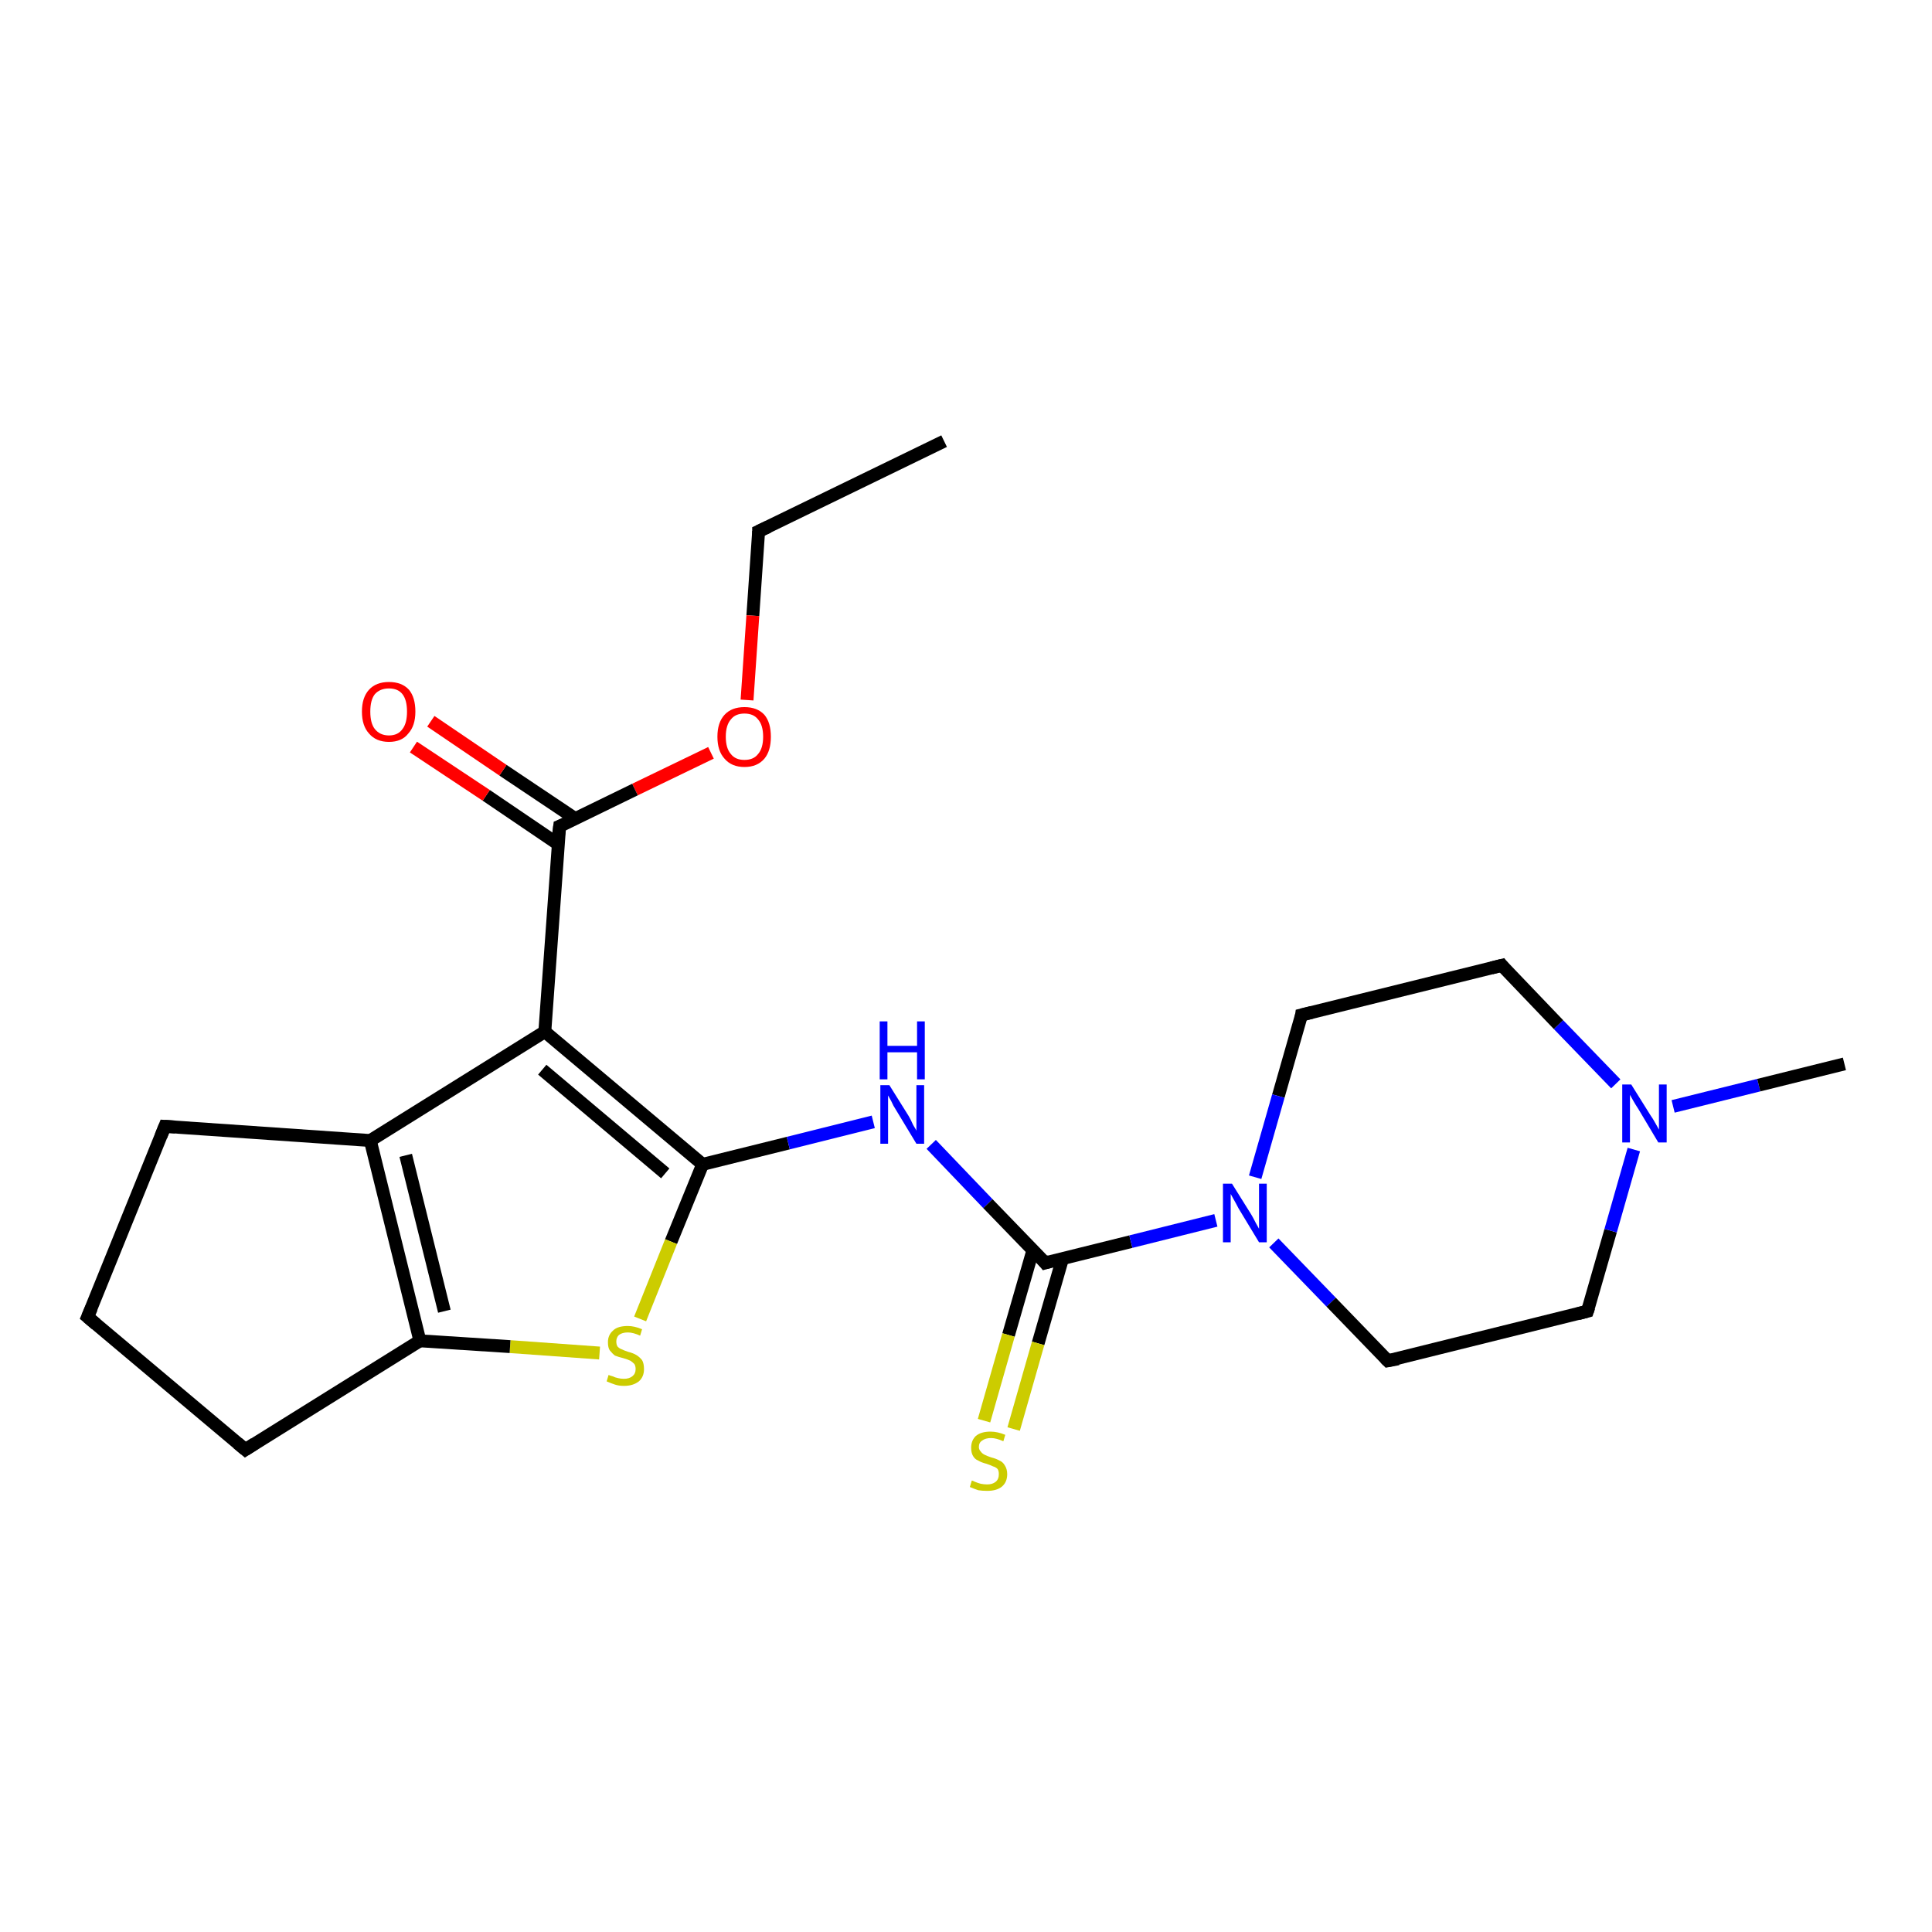 <?xml version='1.0' encoding='iso-8859-1'?>
<svg version='1.1' baseProfile='full'
              xmlns='http://www.w3.org/2000/svg'
                      xmlns:rdkit='http://www.rdkit.org/xml'
                      xmlns:xlink='http://www.w3.org/1999/xlink'
                  xml:space='preserve'
width='300px' height='300px' viewBox='0 0 300 300'>
<!-- END OF HEADER -->
<rect style='opacity:1.0;fill:#FFFFFF;stroke:none' width='300.0' height='300.0' x='0.0' y='0.0'> </rect>
<path class='bond-0 atom-0 atom-1' d='M 146.6,68.5 L 117.8,82.5' style='fill:none;fill-rule:evenodd;stroke:#000000;stroke-width:2.0px;stroke-linecap:butt;stroke-linejoin:miter;stroke-opacity:1' />
<path class='bond-1 atom-1 atom-2' d='M 117.8,82.5 L 116.9,95.6' style='fill:none;fill-rule:evenodd;stroke:#000000;stroke-width:2.0px;stroke-linecap:butt;stroke-linejoin:miter;stroke-opacity:1' />
<path class='bond-1 atom-1 atom-2' d='M 116.9,95.6 L 116.0,108.7' style='fill:none;fill-rule:evenodd;stroke:#FF0000;stroke-width:2.0px;stroke-linecap:butt;stroke-linejoin:miter;stroke-opacity:1' />
<path class='bond-2 atom-2 atom-3' d='M 110.4,116.9 L 98.6,122.6' style='fill:none;fill-rule:evenodd;stroke:#FF0000;stroke-width:2.0px;stroke-linecap:butt;stroke-linejoin:miter;stroke-opacity:1' />
<path class='bond-2 atom-2 atom-3' d='M 98.6,122.6 L 86.9,128.3' style='fill:none;fill-rule:evenodd;stroke:#000000;stroke-width:2.0px;stroke-linecap:butt;stroke-linejoin:miter;stroke-opacity:1' />
<path class='bond-3 atom-3 atom-4' d='M 89.3,127.1 L 78.1,119.6' style='fill:none;fill-rule:evenodd;stroke:#000000;stroke-width:2.0px;stroke-linecap:butt;stroke-linejoin:miter;stroke-opacity:1' />
<path class='bond-3 atom-3 atom-4' d='M 78.1,119.6 L 66.9,112.0' style='fill:none;fill-rule:evenodd;stroke:#FF0000;stroke-width:2.0px;stroke-linecap:butt;stroke-linejoin:miter;stroke-opacity:1' />
<path class='bond-3 atom-3 atom-4' d='M 86.7,131.1 L 75.5,123.5' style='fill:none;fill-rule:evenodd;stroke:#000000;stroke-width:2.0px;stroke-linecap:butt;stroke-linejoin:miter;stroke-opacity:1' />
<path class='bond-3 atom-3 atom-4' d='M 75.5,123.5 L 64.2,116.0' style='fill:none;fill-rule:evenodd;stroke:#FF0000;stroke-width:2.0px;stroke-linecap:butt;stroke-linejoin:miter;stroke-opacity:1' />
<path class='bond-4 atom-3 atom-5' d='M 86.9,128.3 L 84.6,160.2' style='fill:none;fill-rule:evenodd;stroke:#000000;stroke-width:2.0px;stroke-linecap:butt;stroke-linejoin:miter;stroke-opacity:1' />
<path class='bond-5 atom-5 atom-6' d='M 84.6,160.2 L 109.1,180.8' style='fill:none;fill-rule:evenodd;stroke:#000000;stroke-width:2.0px;stroke-linecap:butt;stroke-linejoin:miter;stroke-opacity:1' />
<path class='bond-5 atom-5 atom-6' d='M 84.2,166.1 L 103.3,182.2' style='fill:none;fill-rule:evenodd;stroke:#000000;stroke-width:2.0px;stroke-linecap:butt;stroke-linejoin:miter;stroke-opacity:1' />
<path class='bond-6 atom-6 atom-7' d='M 109.1,180.8 L 122.4,177.5' style='fill:none;fill-rule:evenodd;stroke:#000000;stroke-width:2.0px;stroke-linecap:butt;stroke-linejoin:miter;stroke-opacity:1' />
<path class='bond-6 atom-6 atom-7' d='M 122.4,177.5 L 135.6,174.2' style='fill:none;fill-rule:evenodd;stroke:#0000FF;stroke-width:2.0px;stroke-linecap:butt;stroke-linejoin:miter;stroke-opacity:1' />
<path class='bond-7 atom-7 atom-8' d='M 144.6,177.7 L 153.4,186.9' style='fill:none;fill-rule:evenodd;stroke:#0000FF;stroke-width:2.0px;stroke-linecap:butt;stroke-linejoin:miter;stroke-opacity:1' />
<path class='bond-7 atom-7 atom-8' d='M 153.4,186.9 L 162.3,196.1' style='fill:none;fill-rule:evenodd;stroke:#000000;stroke-width:2.0px;stroke-linecap:butt;stroke-linejoin:miter;stroke-opacity:1' />
<path class='bond-8 atom-8 atom-9' d='M 160.4,194.1 L 156.6,207.3' style='fill:none;fill-rule:evenodd;stroke:#000000;stroke-width:2.0px;stroke-linecap:butt;stroke-linejoin:miter;stroke-opacity:1' />
<path class='bond-8 atom-8 atom-9' d='M 156.6,207.3 L 152.8,220.6' style='fill:none;fill-rule:evenodd;stroke:#CCCC00;stroke-width:2.0px;stroke-linecap:butt;stroke-linejoin:miter;stroke-opacity:1' />
<path class='bond-8 atom-8 atom-9' d='M 165.0,195.4 L 161.2,208.6' style='fill:none;fill-rule:evenodd;stroke:#000000;stroke-width:2.0px;stroke-linecap:butt;stroke-linejoin:miter;stroke-opacity:1' />
<path class='bond-8 atom-8 atom-9' d='M 161.2,208.6 L 157.4,221.9' style='fill:none;fill-rule:evenodd;stroke:#CCCC00;stroke-width:2.0px;stroke-linecap:butt;stroke-linejoin:miter;stroke-opacity:1' />
<path class='bond-9 atom-8 atom-10' d='M 162.3,196.1 L 175.6,192.8' style='fill:none;fill-rule:evenodd;stroke:#000000;stroke-width:2.0px;stroke-linecap:butt;stroke-linejoin:miter;stroke-opacity:1' />
<path class='bond-9 atom-8 atom-10' d='M 175.6,192.8 L 188.8,189.5' style='fill:none;fill-rule:evenodd;stroke:#0000FF;stroke-width:2.0px;stroke-linecap:butt;stroke-linejoin:miter;stroke-opacity:1' />
<path class='bond-10 atom-10 atom-11' d='M 197.8,193.0 L 206.7,202.2' style='fill:none;fill-rule:evenodd;stroke:#0000FF;stroke-width:2.0px;stroke-linecap:butt;stroke-linejoin:miter;stroke-opacity:1' />
<path class='bond-10 atom-10 atom-11' d='M 206.7,202.2 L 215.5,211.3' style='fill:none;fill-rule:evenodd;stroke:#000000;stroke-width:2.0px;stroke-linecap:butt;stroke-linejoin:miter;stroke-opacity:1' />
<path class='bond-11 atom-11 atom-12' d='M 215.5,211.3 L 246.5,203.6' style='fill:none;fill-rule:evenodd;stroke:#000000;stroke-width:2.0px;stroke-linecap:butt;stroke-linejoin:miter;stroke-opacity:1' />
<path class='bond-12 atom-12 atom-13' d='M 246.5,203.6 L 250.1,191.1' style='fill:none;fill-rule:evenodd;stroke:#000000;stroke-width:2.0px;stroke-linecap:butt;stroke-linejoin:miter;stroke-opacity:1' />
<path class='bond-12 atom-12 atom-13' d='M 250.1,191.1 L 253.7,178.5' style='fill:none;fill-rule:evenodd;stroke:#0000FF;stroke-width:2.0px;stroke-linecap:butt;stroke-linejoin:miter;stroke-opacity:1' />
<path class='bond-13 atom-13 atom-14' d='M 259.8,171.8 L 273.1,168.5' style='fill:none;fill-rule:evenodd;stroke:#0000FF;stroke-width:2.0px;stroke-linecap:butt;stroke-linejoin:miter;stroke-opacity:1' />
<path class='bond-13 atom-13 atom-14' d='M 273.1,168.5 L 286.4,165.2' style='fill:none;fill-rule:evenodd;stroke:#000000;stroke-width:2.0px;stroke-linecap:butt;stroke-linejoin:miter;stroke-opacity:1' />
<path class='bond-14 atom-13 atom-15' d='M 250.9,168.3 L 242.0,159.1' style='fill:none;fill-rule:evenodd;stroke:#0000FF;stroke-width:2.0px;stroke-linecap:butt;stroke-linejoin:miter;stroke-opacity:1' />
<path class='bond-14 atom-13 atom-15' d='M 242.0,159.1 L 233.2,149.9' style='fill:none;fill-rule:evenodd;stroke:#000000;stroke-width:2.0px;stroke-linecap:butt;stroke-linejoin:miter;stroke-opacity:1' />
<path class='bond-15 atom-15 atom-16' d='M 233.2,149.9 L 202.1,157.6' style='fill:none;fill-rule:evenodd;stroke:#000000;stroke-width:2.0px;stroke-linecap:butt;stroke-linejoin:miter;stroke-opacity:1' />
<path class='bond-16 atom-6 atom-17' d='M 109.1,180.8 L 104.2,192.8' style='fill:none;fill-rule:evenodd;stroke:#000000;stroke-width:2.0px;stroke-linecap:butt;stroke-linejoin:miter;stroke-opacity:1' />
<path class='bond-16 atom-6 atom-17' d='M 104.2,192.8 L 99.4,204.8' style='fill:none;fill-rule:evenodd;stroke:#CCCC00;stroke-width:2.0px;stroke-linecap:butt;stroke-linejoin:miter;stroke-opacity:1' />
<path class='bond-17 atom-17 atom-18' d='M 93.1,210.1 L 79.2,209.1' style='fill:none;fill-rule:evenodd;stroke:#CCCC00;stroke-width:2.0px;stroke-linecap:butt;stroke-linejoin:miter;stroke-opacity:1' />
<path class='bond-17 atom-17 atom-18' d='M 79.2,209.1 L 65.2,208.2' style='fill:none;fill-rule:evenodd;stroke:#000000;stroke-width:2.0px;stroke-linecap:butt;stroke-linejoin:miter;stroke-opacity:1' />
<path class='bond-18 atom-18 atom-19' d='M 65.2,208.2 L 38.1,225.1' style='fill:none;fill-rule:evenodd;stroke:#000000;stroke-width:2.0px;stroke-linecap:butt;stroke-linejoin:miter;stroke-opacity:1' />
<path class='bond-19 atom-19 atom-20' d='M 38.1,225.1 L 13.6,204.5' style='fill:none;fill-rule:evenodd;stroke:#000000;stroke-width:2.0px;stroke-linecap:butt;stroke-linejoin:miter;stroke-opacity:1' />
<path class='bond-20 atom-20 atom-21' d='M 13.6,204.5 L 25.6,174.9' style='fill:none;fill-rule:evenodd;stroke:#000000;stroke-width:2.0px;stroke-linecap:butt;stroke-linejoin:miter;stroke-opacity:1' />
<path class='bond-21 atom-21 atom-22' d='M 25.6,174.9 L 57.5,177.1' style='fill:none;fill-rule:evenodd;stroke:#000000;stroke-width:2.0px;stroke-linecap:butt;stroke-linejoin:miter;stroke-opacity:1' />
<path class='bond-22 atom-22 atom-5' d='M 57.5,177.1 L 84.6,160.2' style='fill:none;fill-rule:evenodd;stroke:#000000;stroke-width:2.0px;stroke-linecap:butt;stroke-linejoin:miter;stroke-opacity:1' />
<path class='bond-23 atom-16 atom-10' d='M 202.1,157.6 L 198.5,170.2' style='fill:none;fill-rule:evenodd;stroke:#000000;stroke-width:2.0px;stroke-linecap:butt;stroke-linejoin:miter;stroke-opacity:1' />
<path class='bond-23 atom-16 atom-10' d='M 198.5,170.2 L 194.9,182.8' style='fill:none;fill-rule:evenodd;stroke:#0000FF;stroke-width:2.0px;stroke-linecap:butt;stroke-linejoin:miter;stroke-opacity:1' />
<path class='bond-24 atom-22 atom-18' d='M 57.5,177.1 L 65.2,208.2' style='fill:none;fill-rule:evenodd;stroke:#000000;stroke-width:2.0px;stroke-linecap:butt;stroke-linejoin:miter;stroke-opacity:1' />
<path class='bond-24 atom-22 atom-18' d='M 63.0,179.4 L 69.0,203.6' style='fill:none;fill-rule:evenodd;stroke:#000000;stroke-width:2.0px;stroke-linecap:butt;stroke-linejoin:miter;stroke-opacity:1' />
<path d='M 119.3,81.8 L 117.8,82.5 L 117.8,83.1' style='fill:none;stroke:#000000;stroke-width:2.0px;stroke-linecap:butt;stroke-linejoin:miter;stroke-opacity:1;' />
<path d='M 87.4,128.1 L 86.9,128.3 L 86.7,129.9' style='fill:none;stroke:#000000;stroke-width:2.0px;stroke-linecap:butt;stroke-linejoin:miter;stroke-opacity:1;' />
<path d='M 161.9,195.6 L 162.3,196.1 L 163.0,195.9' style='fill:none;stroke:#000000;stroke-width:2.0px;stroke-linecap:butt;stroke-linejoin:miter;stroke-opacity:1;' />
<path d='M 215.1,210.9 L 215.5,211.3 L 217.1,211.0' style='fill:none;stroke:#000000;stroke-width:2.0px;stroke-linecap:butt;stroke-linejoin:miter;stroke-opacity:1;' />
<path d='M 245.0,204.0 L 246.5,203.6 L 246.7,203.0' style='fill:none;stroke:#000000;stroke-width:2.0px;stroke-linecap:butt;stroke-linejoin:miter;stroke-opacity:1;' />
<path d='M 233.6,150.4 L 233.2,149.9 L 231.6,150.3' style='fill:none;stroke:#000000;stroke-width:2.0px;stroke-linecap:butt;stroke-linejoin:miter;stroke-opacity:1;' />
<path d='M 203.7,157.2 L 202.1,157.6 L 202.0,158.3' style='fill:none;stroke:#000000;stroke-width:2.0px;stroke-linecap:butt;stroke-linejoin:miter;stroke-opacity:1;' />
<path d='M 39.5,224.2 L 38.1,225.1 L 36.9,224.1' style='fill:none;stroke:#000000;stroke-width:2.0px;stroke-linecap:butt;stroke-linejoin:miter;stroke-opacity:1;' />
<path d='M 14.9,205.6 L 13.6,204.5 L 14.2,203.1' style='fill:none;stroke:#000000;stroke-width:2.0px;stroke-linecap:butt;stroke-linejoin:miter;stroke-opacity:1;' />
<path d='M 25.0,176.4 L 25.6,174.9 L 27.2,175.0' style='fill:none;stroke:#000000;stroke-width:2.0px;stroke-linecap:butt;stroke-linejoin:miter;stroke-opacity:1;' />
<path class='atom-2' d='M 111.4 114.4
Q 111.4 112.2, 112.5 111.0
Q 113.6 109.8, 115.6 109.8
Q 117.6 109.8, 118.7 111.0
Q 119.7 112.2, 119.7 114.4
Q 119.7 116.6, 118.7 117.8
Q 117.6 119.1, 115.6 119.1
Q 113.6 119.1, 112.5 117.8
Q 111.4 116.6, 111.4 114.4
M 115.6 118.0
Q 117.0 118.0, 117.7 117.1
Q 118.5 116.2, 118.5 114.4
Q 118.5 112.6, 117.7 111.7
Q 117.0 110.8, 115.6 110.8
Q 114.2 110.8, 113.5 111.7
Q 112.7 112.6, 112.7 114.4
Q 112.7 116.2, 113.5 117.1
Q 114.2 118.0, 115.6 118.0
' fill='#FF0000'/>
<path class='atom-4' d='M 56.2 110.5
Q 56.2 108.3, 57.3 107.1
Q 58.4 105.9, 60.4 105.9
Q 62.4 105.9, 63.5 107.1
Q 64.5 108.3, 64.5 110.5
Q 64.5 112.7, 63.4 113.9
Q 62.4 115.2, 60.4 115.2
Q 58.4 115.2, 57.3 113.9
Q 56.2 112.7, 56.2 110.5
M 60.4 114.2
Q 61.8 114.2, 62.5 113.2
Q 63.2 112.3, 63.2 110.5
Q 63.2 108.7, 62.5 107.8
Q 61.8 106.9, 60.4 106.9
Q 59.0 106.9, 58.2 107.8
Q 57.5 108.7, 57.5 110.5
Q 57.5 112.3, 58.2 113.2
Q 59.0 114.2, 60.4 114.2
' fill='#FF0000'/>
<path class='atom-7' d='M 138.1 168.5
L 141.1 173.3
Q 141.4 173.8, 141.8 174.7
Q 142.3 175.5, 142.3 175.6
L 142.3 168.5
L 143.5 168.5
L 143.5 177.6
L 142.3 177.6
L 139.1 172.3
Q 138.7 171.7, 138.4 171.0
Q 138.0 170.3, 137.9 170.1
L 137.9 177.6
L 136.7 177.6
L 136.7 168.5
L 138.1 168.5
' fill='#0000FF'/>
<path class='atom-7' d='M 136.6 158.6
L 137.8 158.6
L 137.8 162.4
L 142.4 162.4
L 142.4 158.6
L 143.6 158.6
L 143.6 167.6
L 142.4 167.6
L 142.4 163.4
L 137.8 163.4
L 137.8 167.6
L 136.6 167.6
L 136.6 158.6
' fill='#0000FF'/>
<path class='atom-9' d='M 150.9 229.9
Q 151.0 229.9, 151.4 230.1
Q 151.9 230.3, 152.3 230.4
Q 152.8 230.5, 153.3 230.5
Q 154.1 230.5, 154.6 230.1
Q 155.1 229.7, 155.1 228.9
Q 155.1 228.4, 154.9 228.1
Q 154.6 227.8, 154.2 227.7
Q 153.8 227.5, 153.2 227.3
Q 152.4 227.1, 151.9 226.8
Q 151.4 226.6, 151.1 226.1
Q 150.8 225.6, 150.8 224.8
Q 150.8 223.7, 151.5 223.0
Q 152.3 222.3, 153.8 222.3
Q 154.9 222.3, 156.1 222.8
L 155.8 223.8
Q 154.7 223.3, 153.9 223.3
Q 153.0 223.3, 152.5 223.7
Q 152.0 224.0, 152.0 224.7
Q 152.0 225.1, 152.3 225.4
Q 152.5 225.7, 152.9 225.9
Q 153.3 226.1, 153.9 226.3
Q 154.7 226.5, 155.2 226.8
Q 155.7 227.0, 156.0 227.5
Q 156.4 228.1, 156.4 228.9
Q 156.4 230.2, 155.5 230.9
Q 154.7 231.5, 153.3 231.5
Q 152.5 231.5, 151.9 231.4
Q 151.3 231.2, 150.6 230.9
L 150.9 229.9
' fill='#CCCC00'/>
<path class='atom-10' d='M 191.3 183.8
L 194.3 188.6
Q 194.6 189.1, 195.0 189.9
Q 195.5 190.8, 195.5 190.8
L 195.5 183.8
L 196.7 183.8
L 196.7 192.9
L 195.5 192.9
L 192.3 187.6
Q 192.0 187.0, 191.6 186.3
Q 191.2 185.6, 191.1 185.4
L 191.1 192.9
L 189.9 192.9
L 189.9 183.8
L 191.3 183.8
' fill='#0000FF'/>
<path class='atom-13' d='M 253.3 168.4
L 256.3 173.2
Q 256.6 173.6, 257.1 174.5
Q 257.6 175.4, 257.6 175.4
L 257.6 168.4
L 258.8 168.4
L 258.8 177.4
L 257.5 177.4
L 254.4 172.2
Q 254.0 171.6, 253.6 170.9
Q 253.2 170.2, 253.1 170.0
L 253.1 177.4
L 251.9 177.4
L 251.9 168.4
L 253.3 168.4
' fill='#0000FF'/>
<path class='atom-17' d='M 94.5 213.5
Q 94.7 213.6, 95.1 213.7
Q 95.5 213.9, 96.0 214.0
Q 96.4 214.1, 96.9 214.1
Q 97.7 214.1, 98.2 213.7
Q 98.7 213.3, 98.7 212.6
Q 98.7 212.1, 98.5 211.8
Q 98.2 211.5, 97.9 211.3
Q 97.5 211.1, 96.8 210.9
Q 96.0 210.7, 95.5 210.5
Q 95.1 210.2, 94.7 209.7
Q 94.4 209.3, 94.4 208.4
Q 94.4 207.3, 95.2 206.6
Q 95.9 205.9, 97.5 205.9
Q 98.5 205.9, 99.7 206.4
L 99.4 207.4
Q 98.3 206.9, 97.5 206.9
Q 96.6 206.9, 96.1 207.3
Q 95.7 207.7, 95.7 208.3
Q 95.7 208.8, 95.9 209.1
Q 96.2 209.4, 96.5 209.5
Q 96.9 209.7, 97.5 209.9
Q 98.3 210.1, 98.8 210.4
Q 99.3 210.7, 99.7 211.2
Q 100.0 211.7, 100.0 212.6
Q 100.0 213.8, 99.2 214.5
Q 98.3 215.2, 96.9 215.2
Q 96.1 215.2, 95.5 215.0
Q 94.9 214.8, 94.2 214.5
L 94.5 213.5
' fill='#CCCC00'/>
</svg>
